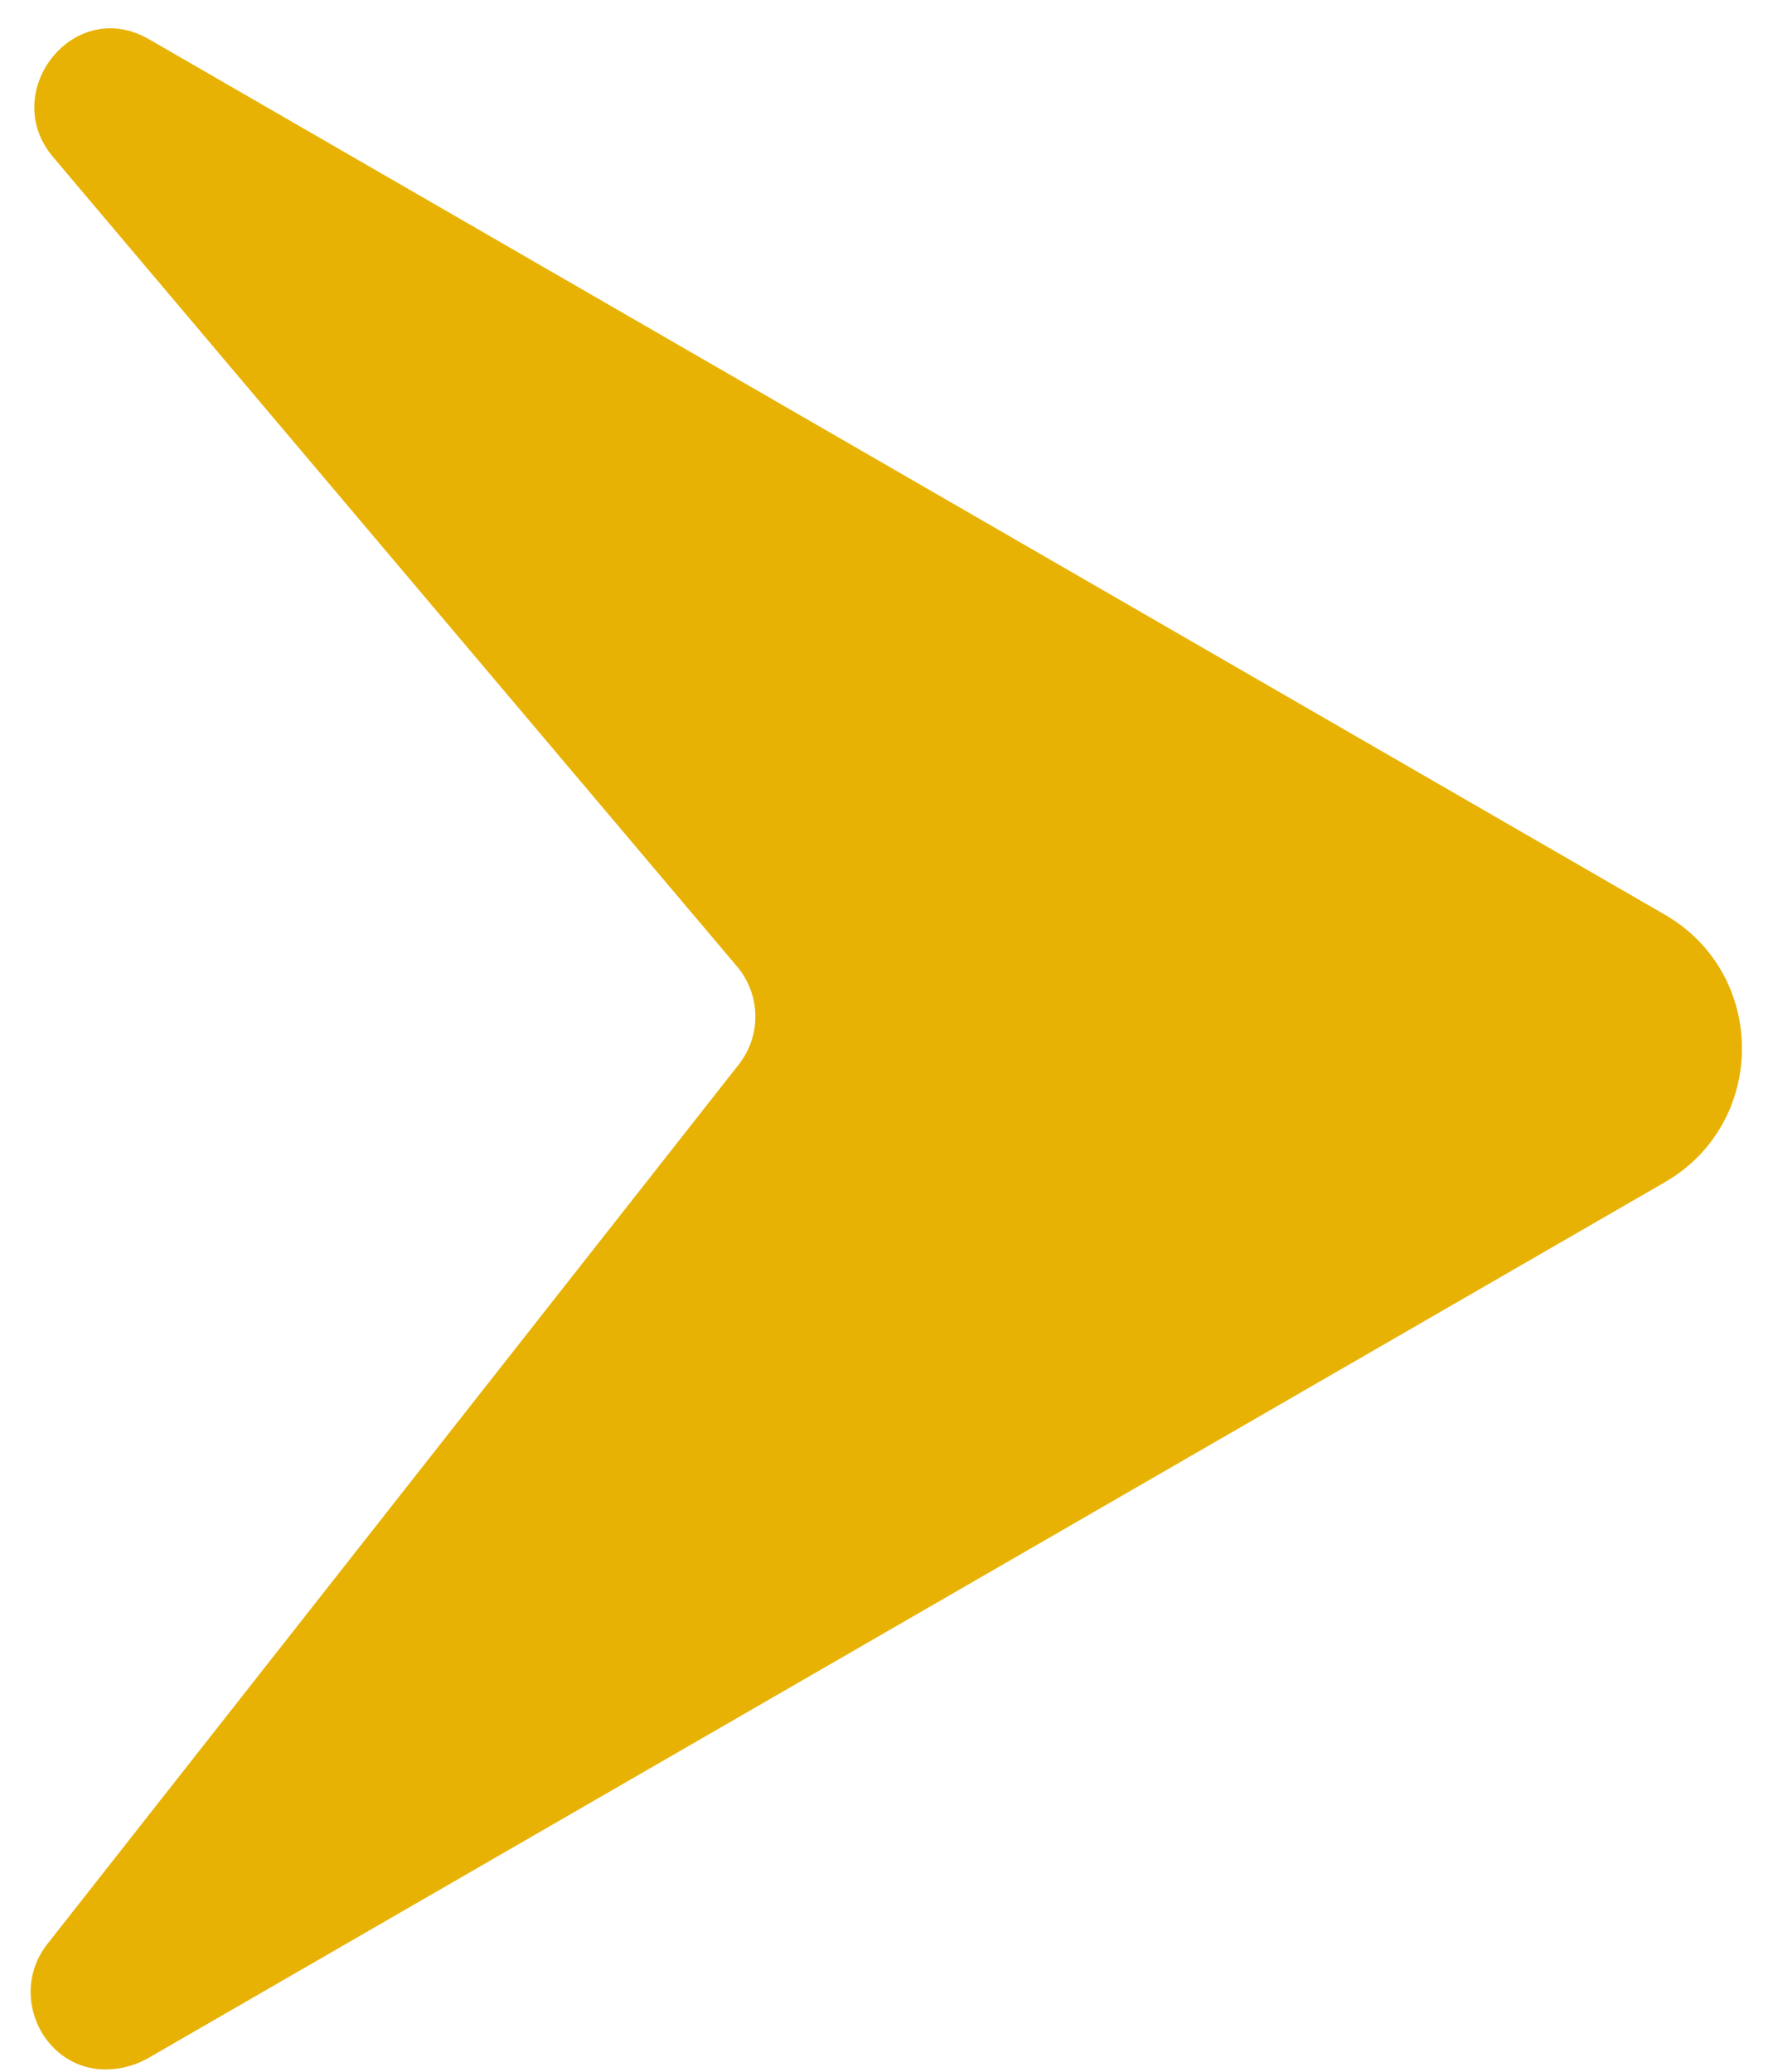 <?xml version="1.0" encoding="UTF-8" standalone="no"?><svg xmlns="http://www.w3.org/2000/svg" xmlns:xlink="http://www.w3.org/1999/xlink" fill="#000000" height="352.3" preserveAspectRatio="xMidYMid meet" version="1" viewBox="146.9 119.3 300.7 352.3" width="300.7" zoomAndPan="magnify"><g id="change1_1"><path d="M 172.262 125.984 L 430.031 274.809 C 447.551 284.922 447.551 310.211 430.031 320.324 L 172.262 469.148 C 170.078 470.41 167.77 471.047 165.504 471.152 C 154.434 471.656 148.098 458.559 154.949 449.848 L 272.559 300.281 C 276.422 295.371 276.297 288.422 272.266 283.648 L 155.902 145.969 C 146.871 135.285 158.766 119.328 171.324 125.484 C 171.641 125.641 171.953 125.809 172.262 125.984" fill="#e8b204"/></g></svg>